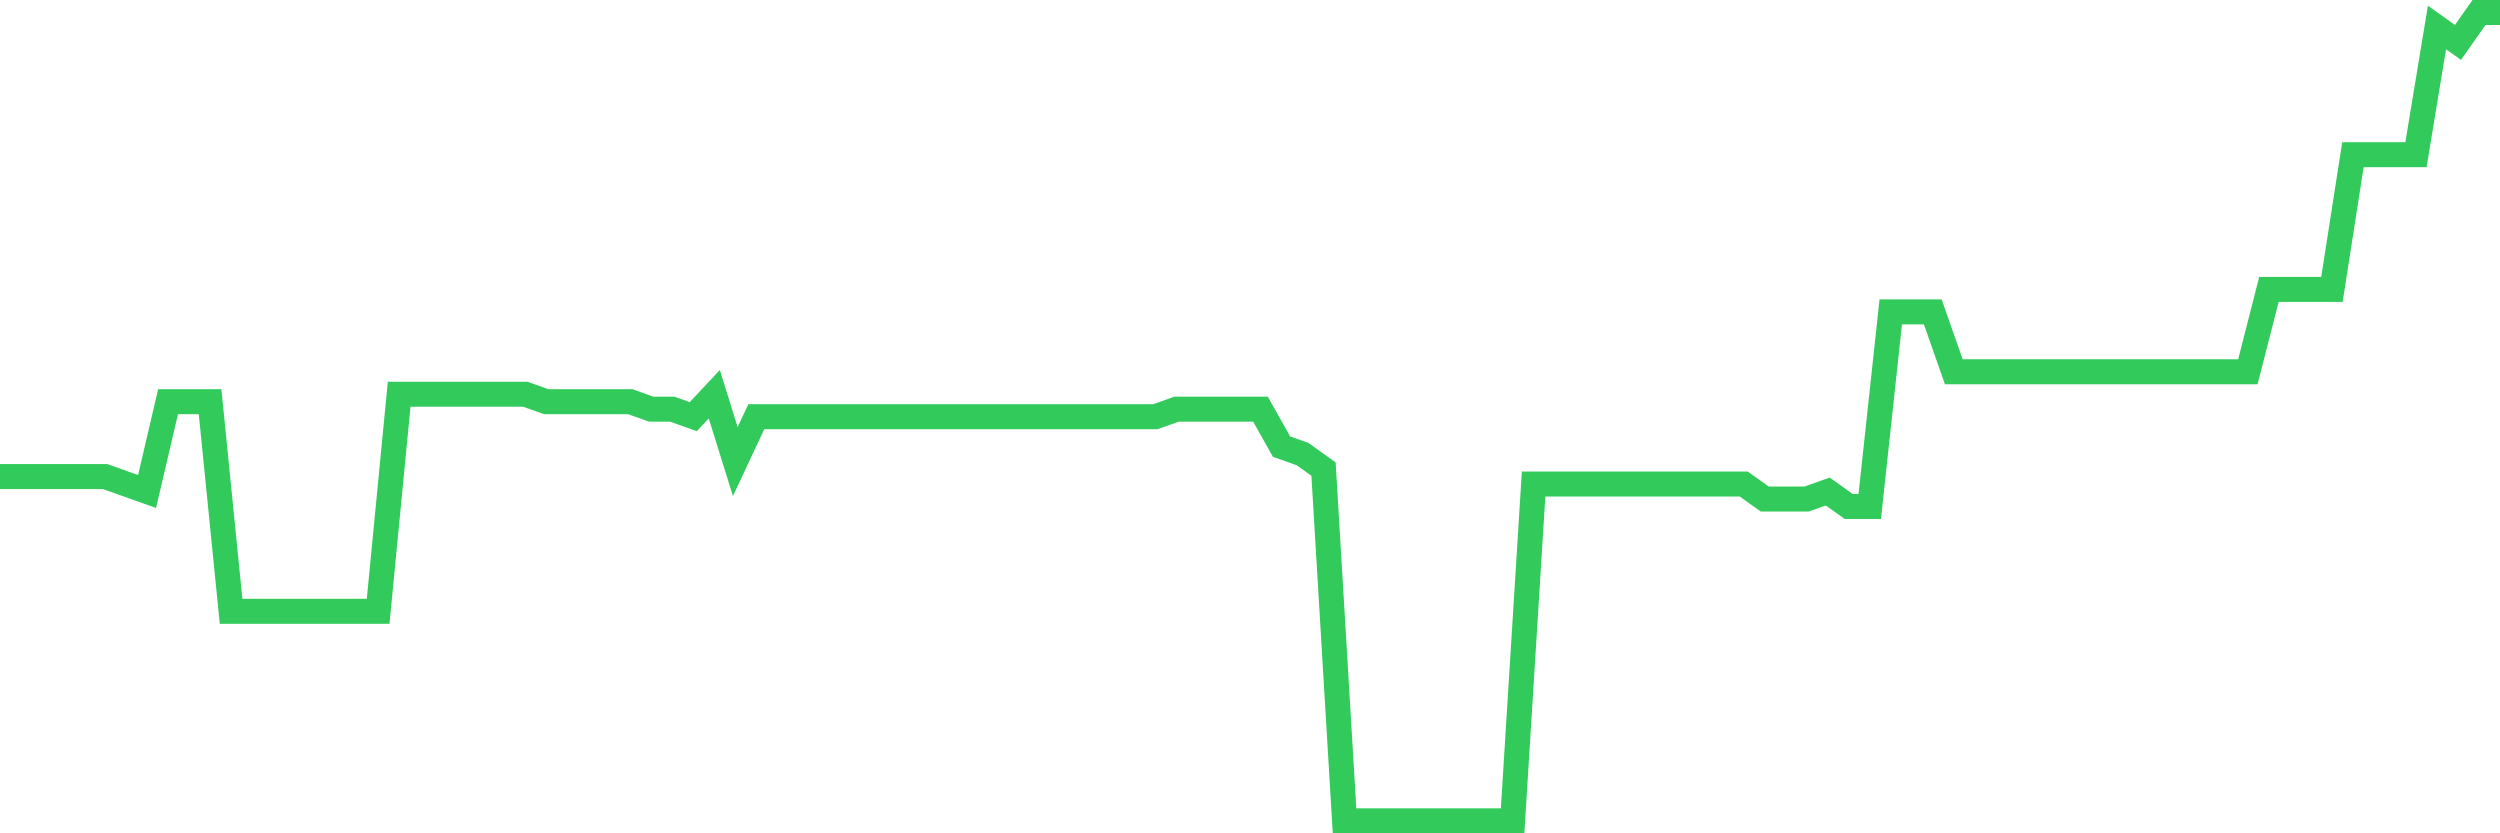 <svg
  xmlns="http://www.w3.org/2000/svg"
  xmlns:xlink="http://www.w3.org/1999/xlink"
  width="120"
  height="40"
  viewBox="0 0 120 40"
  preserveAspectRatio="none"
>
  <polyline
    points="0,22.874 1.008,22.874 2.017,22.874 3.025,22.874 4.034,22.874 5.042,22.874 6.05,23.233 7.059,23.593 8.067,19.281 9.076,19.281 10.084,19.281 11.092,29.341 12.101,29.341 13.109,29.341 14.118,29.341 15.126,29.341 16.134,29.341 17.143,29.341 18.151,29.341 19.16,18.922 20.168,18.922 21.176,18.922 22.185,18.922 23.193,18.922 24.202,18.922 25.21,18.922 26.218,19.281 27.227,19.281 28.235,19.281 29.244,19.281 30.252,19.281 31.261,19.641 32.269,19.641 33.277,20 34.286,18.922 35.294,22.156 36.303,20 37.311,20 38.319,20 39.328,20 40.336,20 41.345,20 42.353,20 43.361,20 44.37,20 45.378,20 46.387,20 47.395,20 48.403,20 49.412,20 50.42,20 51.429,20 52.437,20 53.445,20 54.454,20 55.462,20 56.471,19.641 57.479,19.641 58.487,19.641 59.496,19.641 60.504,19.641 61.513,21.437 62.521,21.796 63.529,22.515 64.538,39.4 65.546,39.4 66.555,39.4 67.563,39.4 68.571,39.4 69.58,39.4 70.588,39.4 71.597,39.4 72.605,39.4 73.613,23.233 74.622,23.233 75.63,23.233 76.639,23.233 77.647,23.233 78.655,23.233 79.664,23.233 80.672,23.233 81.681,23.233 82.689,23.233 83.697,23.233 84.706,23.952 85.714,23.952 86.723,23.952 87.731,23.593 88.739,24.311 89.748,24.311 90.756,14.97 91.765,14.97 92.773,14.97 93.782,17.844 94.79,17.844 95.798,17.844 96.807,17.844 97.815,17.844 98.824,17.844 99.832,17.844 100.84,17.844 101.849,17.844 102.857,17.844 103.866,17.844 104.874,17.844 105.882,17.844 106.891,17.844 107.899,17.844 108.908,13.893 109.916,13.893 110.924,13.893 111.933,13.893 112.941,7.426 113.95,7.426 114.958,7.426 115.966,7.426 116.975,1.319 117.983,2.037 118.992,0.6 120,0.6"
    fill="none"
    stroke="#32ca5b"
    stroke-width="1.2"
  >
  </polyline>
</svg>